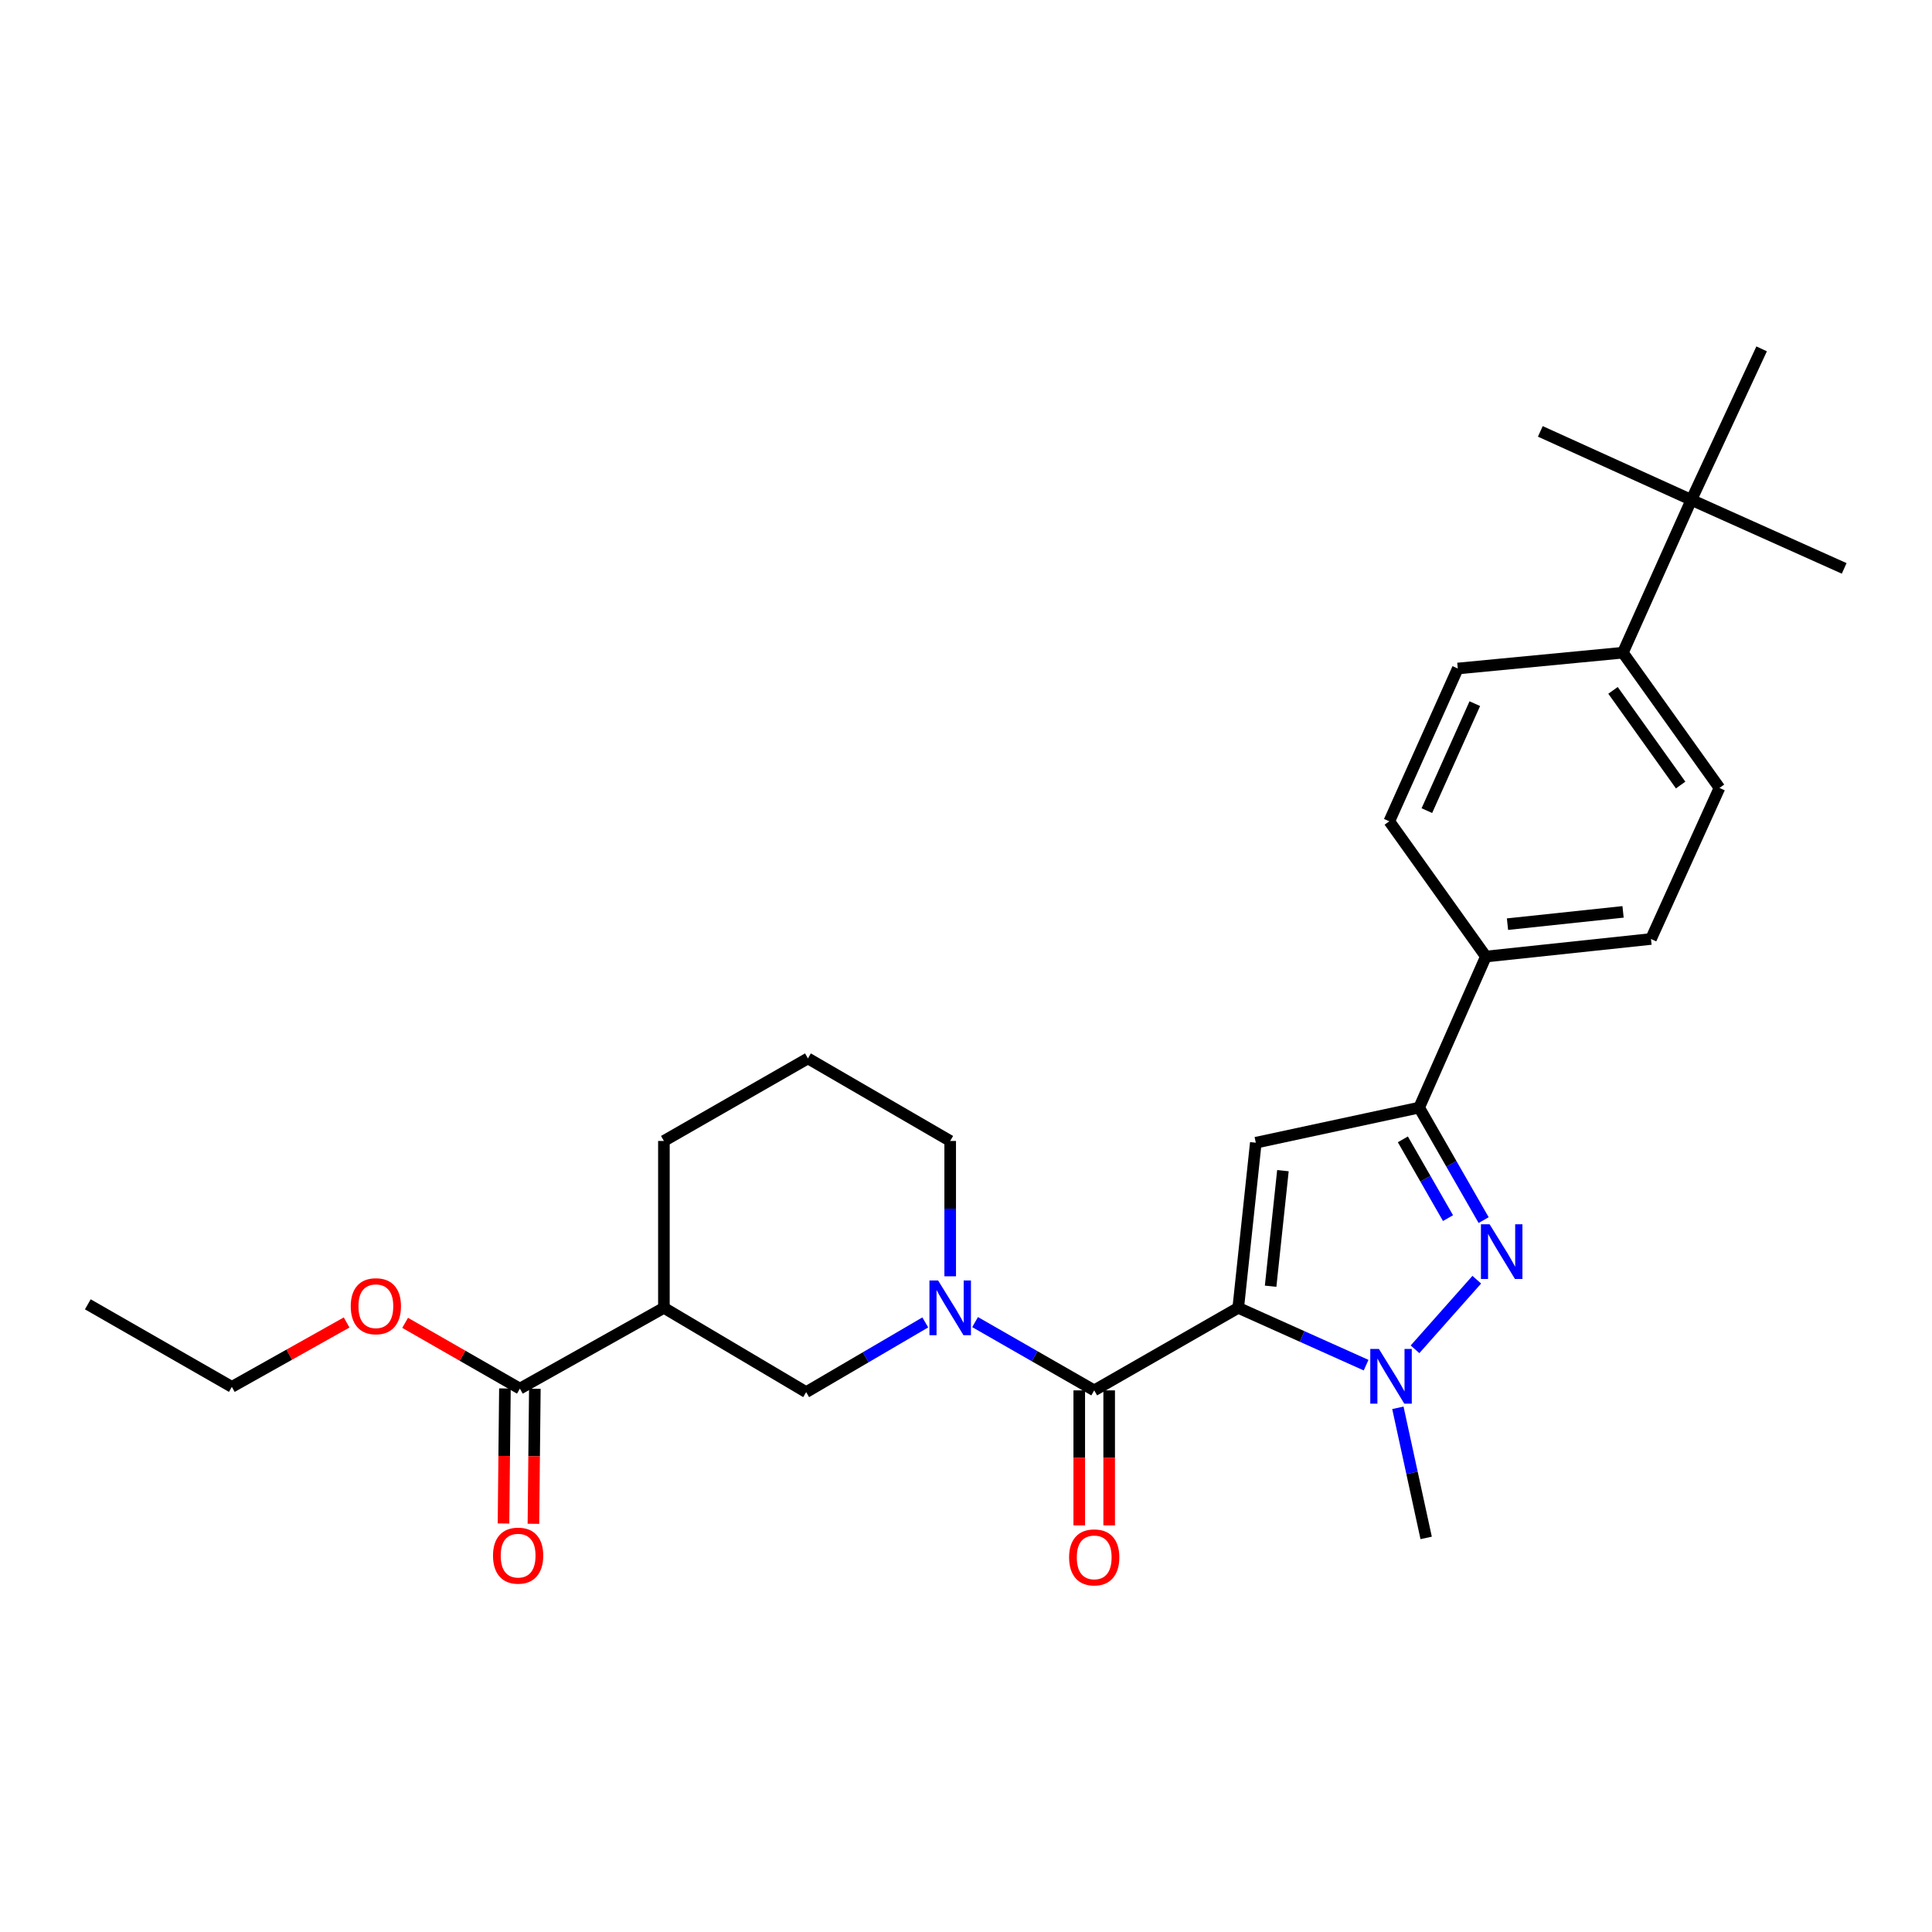 <?xml version='1.0' encoding='iso-8859-1'?>
<svg version='1.1' baseProfile='full'
              xmlns='http://www.w3.org/2000/svg'
                      xmlns:rdkit='http://www.rdkit.org/xml'
                      xmlns:xlink='http://www.w3.org/1999/xlink'
                  xml:space='preserve'
width='1000px' height='1000px' viewBox='0 0 1000 1000'>
<!-- END OF HEADER -->
<rect style='opacity:1.0;fill:#FFFFFF;stroke:none' width='1000' height='1000' x='0' y='0'> </rect>
<path class='bond-0' d='M 478.918,684.48 L 448.095,702.524' style='fill:none;fill-rule:evenodd;stroke:#0000FF;stroke-width:6px;stroke-linecap:butt;stroke-linejoin:miter;stroke-opacity:1' />
<path class='bond-0' d='M 448.095,702.524 L 417.272,720.568' style='fill:none;fill-rule:evenodd;stroke:#000000;stroke-width:6px;stroke-linecap:butt;stroke-linejoin:miter;stroke-opacity:1' />
<path class='bond-1' d='M 504.706,684.315 L 535.534,701.986' style='fill:none;fill-rule:evenodd;stroke:#0000FF;stroke-width:6px;stroke-linecap:butt;stroke-linejoin:miter;stroke-opacity:1' />
<path class='bond-1' d='M 535.534,701.986 L 566.363,719.656' style='fill:none;fill-rule:evenodd;stroke:#000000;stroke-width:6px;stroke-linecap:butt;stroke-linejoin:miter;stroke-opacity:1' />
<path class='bond-2' d='M 491.818,660.609 L 491.818,625.584' style='fill:none;fill-rule:evenodd;stroke:#0000FF;stroke-width:6px;stroke-linecap:butt;stroke-linejoin:miter;stroke-opacity:1' />
<path class='bond-2' d='M 491.818,625.584 L 491.818,590.56' style='fill:none;fill-rule:evenodd;stroke:#000000;stroke-width:6px;stroke-linecap:butt;stroke-linejoin:miter;stroke-opacity:1' />
<path class='bond-3' d='M 558.62,719.656 L 558.62,754.596' style='fill:none;fill-rule:evenodd;stroke:#000000;stroke-width:6px;stroke-linecap:butt;stroke-linejoin:miter;stroke-opacity:1' />
<path class='bond-3' d='M 558.62,754.596 L 558.62,789.536' style='fill:none;fill-rule:evenodd;stroke:#FF0000;stroke-width:6px;stroke-linecap:butt;stroke-linejoin:miter;stroke-opacity:1' />
<path class='bond-3' d='M 574.107,719.656 L 574.107,754.596' style='fill:none;fill-rule:evenodd;stroke:#000000;stroke-width:6px;stroke-linecap:butt;stroke-linejoin:miter;stroke-opacity:1' />
<path class='bond-3' d='M 574.107,754.596 L 574.107,789.536' style='fill:none;fill-rule:evenodd;stroke:#FF0000;stroke-width:6px;stroke-linecap:butt;stroke-linejoin:miter;stroke-opacity:1' />
<path class='bond-4' d='M 566.363,719.656 L 640.909,676.928' style='fill:none;fill-rule:evenodd;stroke:#000000;stroke-width:6px;stroke-linecap:butt;stroke-linejoin:miter;stroke-opacity:1' />
<path class='bond-5' d='M 343.638,676.928 L 343.638,590.56' style='fill:none;fill-rule:evenodd;stroke:#000000;stroke-width:6px;stroke-linecap:butt;stroke-linejoin:miter;stroke-opacity:1' />
<path class='bond-6' d='M 343.638,676.928 L 417.272,720.568' style='fill:none;fill-rule:evenodd;stroke:#000000;stroke-width:6px;stroke-linecap:butt;stroke-linejoin:miter;stroke-opacity:1' />
<path class='bond-7' d='M 343.638,676.928 L 269.092,718.744' style='fill:none;fill-rule:evenodd;stroke:#000000;stroke-width:6px;stroke-linecap:butt;stroke-linejoin:miter;stroke-opacity:1' />
<path class='bond-8' d='M 343.638,590.56 L 418.184,547.832' style='fill:none;fill-rule:evenodd;stroke:#000000;stroke-width:6px;stroke-linecap:butt;stroke-linejoin:miter;stroke-opacity:1' />
<path class='bond-9' d='M 767.928,631.529 L 751.238,602.411' style='fill:none;fill-rule:evenodd;stroke:#0000FF;stroke-width:6px;stroke-linecap:butt;stroke-linejoin:miter;stroke-opacity:1' />
<path class='bond-9' d='M 751.238,602.411 L 734.547,573.292' style='fill:none;fill-rule:evenodd;stroke:#000000;stroke-width:6px;stroke-linecap:butt;stroke-linejoin:miter;stroke-opacity:1' />
<path class='bond-9' d='M 749.484,630.495 L 737.801,610.112' style='fill:none;fill-rule:evenodd;stroke:#0000FF;stroke-width:6px;stroke-linecap:butt;stroke-linejoin:miter;stroke-opacity:1' />
<path class='bond-9' d='M 737.801,610.112 L 726.118,589.729' style='fill:none;fill-rule:evenodd;stroke:#000000;stroke-width:6px;stroke-linecap:butt;stroke-linejoin:miter;stroke-opacity:1' />
<path class='bond-10' d='M 764.378,662.372 L 732.41,698.398' style='fill:none;fill-rule:evenodd;stroke:#0000FF;stroke-width:6px;stroke-linecap:butt;stroke-linejoin:miter;stroke-opacity:1' />
<path class='bond-11' d='M 734.547,573.292 L 650.004,591.472' style='fill:none;fill-rule:evenodd;stroke:#000000;stroke-width:6px;stroke-linecap:butt;stroke-linejoin:miter;stroke-opacity:1' />
<path class='bond-12' d='M 734.547,573.292 L 769.093,495.106' style='fill:none;fill-rule:evenodd;stroke:#000000;stroke-width:6px;stroke-linecap:butt;stroke-linejoin:miter;stroke-opacity:1' />
<path class='bond-13' d='M 650.004,591.472 L 640.909,676.928' style='fill:none;fill-rule:evenodd;stroke:#000000;stroke-width:6px;stroke-linecap:butt;stroke-linejoin:miter;stroke-opacity:1' />
<path class='bond-13' d='M 664.04,605.93 L 657.674,665.749' style='fill:none;fill-rule:evenodd;stroke:#000000;stroke-width:6px;stroke-linecap:butt;stroke-linejoin:miter;stroke-opacity:1' />
<path class='bond-14' d='M 640.909,676.928 L 674,691.763' style='fill:none;fill-rule:evenodd;stroke:#000000;stroke-width:6px;stroke-linecap:butt;stroke-linejoin:miter;stroke-opacity:1' />
<path class='bond-14' d='M 674,691.763 L 707.091,706.599' style='fill:none;fill-rule:evenodd;stroke:#0000FF;stroke-width:6px;stroke-linecap:butt;stroke-linejoin:miter;stroke-opacity:1' />
<path class='bond-15' d='M 723.541,728.685 L 730.86,762.351' style='fill:none;fill-rule:evenodd;stroke:#0000FF;stroke-width:6px;stroke-linecap:butt;stroke-linejoin:miter;stroke-opacity:1' />
<path class='bond-15' d='M 730.86,762.351 L 738.178,796.017' style='fill:none;fill-rule:evenodd;stroke:#000000;stroke-width:6px;stroke-linecap:butt;stroke-linejoin:miter;stroke-opacity:1' />
<path class='bond-16' d='M 889.998,407.835 L 839.999,337.832' style='fill:none;fill-rule:evenodd;stroke:#000000;stroke-width:6px;stroke-linecap:butt;stroke-linejoin:miter;stroke-opacity:1' />
<path class='bond-16' d='M 869.895,406.336 L 834.896,357.334' style='fill:none;fill-rule:evenodd;stroke:#000000;stroke-width:6px;stroke-linecap:butt;stroke-linejoin:miter;stroke-opacity:1' />
<path class='bond-17' d='M 889.998,407.835 L 854.549,486.02' style='fill:none;fill-rule:evenodd;stroke:#000000;stroke-width:6px;stroke-linecap:butt;stroke-linejoin:miter;stroke-opacity:1' />
<path class='bond-18' d='M 839.999,337.832 L 754.543,346.015' style='fill:none;fill-rule:evenodd;stroke:#000000;stroke-width:6px;stroke-linecap:butt;stroke-linejoin:miter;stroke-opacity:1' />
<path class='bond-19' d='M 839.999,337.832 L 875.457,258.743' style='fill:none;fill-rule:evenodd;stroke:#000000;stroke-width:6px;stroke-linecap:butt;stroke-linejoin:miter;stroke-opacity:1' />
<path class='bond-20' d='M 754.543,346.015 L 719.095,425.112' style='fill:none;fill-rule:evenodd;stroke:#000000;stroke-width:6px;stroke-linecap:butt;stroke-linejoin:miter;stroke-opacity:1' />
<path class='bond-20' d='M 763.359,364.213 L 738.545,419.581' style='fill:none;fill-rule:evenodd;stroke:#000000;stroke-width:6px;stroke-linecap:butt;stroke-linejoin:miter;stroke-opacity:1' />
<path class='bond-21' d='M 719.095,425.112 L 769.093,495.106' style='fill:none;fill-rule:evenodd;stroke:#000000;stroke-width:6px;stroke-linecap:butt;stroke-linejoin:miter;stroke-opacity:1' />
<path class='bond-22' d='M 769.093,495.106 L 854.549,486.02' style='fill:none;fill-rule:evenodd;stroke:#000000;stroke-width:6px;stroke-linecap:butt;stroke-linejoin:miter;stroke-opacity:1' />
<path class='bond-22' d='M 780.274,478.343 L 840.093,471.983' style='fill:none;fill-rule:evenodd;stroke:#000000;stroke-width:6px;stroke-linecap:butt;stroke-linejoin:miter;stroke-opacity:1' />
<path class='bond-23' d='M 875.457,258.743 L 911.818,180.567' style='fill:none;fill-rule:evenodd;stroke:#000000;stroke-width:6px;stroke-linecap:butt;stroke-linejoin:miter;stroke-opacity:1' />
<path class='bond-24' d='M 875.457,258.743 L 797.271,223.286' style='fill:none;fill-rule:evenodd;stroke:#000000;stroke-width:6px;stroke-linecap:butt;stroke-linejoin:miter;stroke-opacity:1' />
<path class='bond-25' d='M 875.457,258.743 L 954.545,294.201' style='fill:none;fill-rule:evenodd;stroke:#000000;stroke-width:6px;stroke-linecap:butt;stroke-linejoin:miter;stroke-opacity:1' />
<path class='bond-26' d='M 418.184,547.832 L 491.818,590.56' style='fill:none;fill-rule:evenodd;stroke:#000000;stroke-width:6px;stroke-linecap:butt;stroke-linejoin:miter;stroke-opacity:1' />
<path class='bond-27' d='M 261.349,718.662 L 260.98,753.606' style='fill:none;fill-rule:evenodd;stroke:#000000;stroke-width:6px;stroke-linecap:butt;stroke-linejoin:miter;stroke-opacity:1' />
<path class='bond-27' d='M 260.98,753.606 L 260.611,788.551' style='fill:none;fill-rule:evenodd;stroke:#FF0000;stroke-width:6px;stroke-linecap:butt;stroke-linejoin:miter;stroke-opacity:1' />
<path class='bond-27' d='M 276.835,718.826 L 276.466,753.77' style='fill:none;fill-rule:evenodd;stroke:#000000;stroke-width:6px;stroke-linecap:butt;stroke-linejoin:miter;stroke-opacity:1' />
<path class='bond-27' d='M 276.466,753.77 L 276.097,788.714' style='fill:none;fill-rule:evenodd;stroke:#FF0000;stroke-width:6px;stroke-linecap:butt;stroke-linejoin:miter;stroke-opacity:1' />
<path class='bond-28' d='M 269.092,718.744 L 239.393,701.721' style='fill:none;fill-rule:evenodd;stroke:#000000;stroke-width:6px;stroke-linecap:butt;stroke-linejoin:miter;stroke-opacity:1' />
<path class='bond-28' d='M 239.393,701.721 L 209.694,684.698' style='fill:none;fill-rule:evenodd;stroke:#FF0000;stroke-width:6px;stroke-linecap:butt;stroke-linejoin:miter;stroke-opacity:1' />
<path class='bond-29' d='M 179.409,684.509 L 149.705,701.175' style='fill:none;fill-rule:evenodd;stroke:#FF0000;stroke-width:6px;stroke-linecap:butt;stroke-linejoin:miter;stroke-opacity:1' />
<path class='bond-29' d='M 149.705,701.175 L 120,717.84' style='fill:none;fill-rule:evenodd;stroke:#000000;stroke-width:6px;stroke-linecap:butt;stroke-linejoin:miter;stroke-opacity:1' />
<path class='bond-30' d='M 120,717.84 L 45.455,675.113' style='fill:none;fill-rule:evenodd;stroke:#000000;stroke-width:6px;stroke-linecap:butt;stroke-linejoin:miter;stroke-opacity:1' />
<path  class='atom-0' d='M 485.558 662.768
L 494.838 677.768
Q 495.758 679.248, 497.238 681.928
Q 498.718 684.608, 498.798 684.768
L 498.798 662.768
L 502.558 662.768
L 502.558 691.088
L 498.678 691.088
L 488.718 674.688
Q 487.558 672.768, 486.318 670.568
Q 485.118 668.368, 484.758 667.688
L 484.758 691.088
L 481.078 691.088
L 481.078 662.768
L 485.558 662.768
' fill='#0000FF'/>
<path  class='atom-3' d='M 553.363 806.095
Q 553.363 799.295, 556.723 795.495
Q 560.083 791.695, 566.363 791.695
Q 572.643 791.695, 576.003 795.495
Q 579.363 799.295, 579.363 806.095
Q 579.363 812.975, 575.963 816.895
Q 572.563 820.775, 566.363 820.775
Q 560.123 820.775, 556.723 816.895
Q 553.363 813.015, 553.363 806.095
M 566.363 817.575
Q 570.683 817.575, 573.003 814.695
Q 575.363 811.775, 575.363 806.095
Q 575.363 800.535, 573.003 797.735
Q 570.683 794.895, 566.363 794.895
Q 562.043 794.895, 559.683 797.695
Q 557.363 800.495, 557.363 806.095
Q 557.363 811.815, 559.683 814.695
Q 562.043 817.575, 566.363 817.575
' fill='#FF0000'/>
<path  class='atom-5' d='M 771.015 633.678
L 780.295 648.678
Q 781.215 650.158, 782.695 652.838
Q 784.175 655.518, 784.255 655.678
L 784.255 633.678
L 788.015 633.678
L 788.015 661.998
L 784.135 661.998
L 774.175 645.598
Q 773.015 643.678, 771.775 641.478
Q 770.575 639.278, 770.215 638.598
L 770.215 661.998
L 766.535 661.998
L 766.535 633.678
L 771.015 633.678
' fill='#0000FF'/>
<path  class='atom-9' d='M 713.738 698.225
L 723.018 713.225
Q 723.938 714.705, 725.418 717.385
Q 726.898 720.065, 726.978 720.225
L 726.978 698.225
L 730.738 698.225
L 730.738 726.545
L 726.858 726.545
L 716.898 710.145
Q 715.738 708.225, 714.498 706.025
Q 713.298 703.825, 712.938 703.145
L 712.938 726.545
L 709.258 726.545
L 709.258 698.225
L 713.738 698.225
' fill='#0000FF'/>
<path  class='atom-25' d='M 255.18 805.192
Q 255.18 798.392, 258.54 794.592
Q 261.9 790.792, 268.18 790.792
Q 274.46 790.792, 277.82 794.592
Q 281.18 798.392, 281.18 805.192
Q 281.18 812.072, 277.78 815.992
Q 274.38 819.872, 268.18 819.872
Q 261.94 819.872, 258.54 815.992
Q 255.18 812.112, 255.18 805.192
M 268.18 816.672
Q 272.5 816.672, 274.82 813.792
Q 277.18 810.872, 277.18 805.192
Q 277.18 799.632, 274.82 796.832
Q 272.5 793.992, 268.18 793.992
Q 263.86 793.992, 261.5 796.792
Q 259.18 799.592, 259.18 805.192
Q 259.18 810.912, 261.5 813.792
Q 263.86 816.672, 268.18 816.672
' fill='#FF0000'/>
<path  class='atom-26' d='M 181.546 676.096
Q 181.546 669.296, 184.906 665.496
Q 188.266 661.696, 194.546 661.696
Q 200.826 661.696, 204.186 665.496
Q 207.546 669.296, 207.546 676.096
Q 207.546 682.976, 204.146 686.896
Q 200.746 690.776, 194.546 690.776
Q 188.306 690.776, 184.906 686.896
Q 181.546 683.016, 181.546 676.096
M 194.546 687.576
Q 198.866 687.576, 201.186 684.696
Q 203.546 681.776, 203.546 676.096
Q 203.546 670.536, 201.186 667.736
Q 198.866 664.896, 194.546 664.896
Q 190.226 664.896, 187.866 667.696
Q 185.546 670.496, 185.546 676.096
Q 185.546 681.816, 187.866 684.696
Q 190.226 687.576, 194.546 687.576
' fill='#FF0000'/>
</svg>
